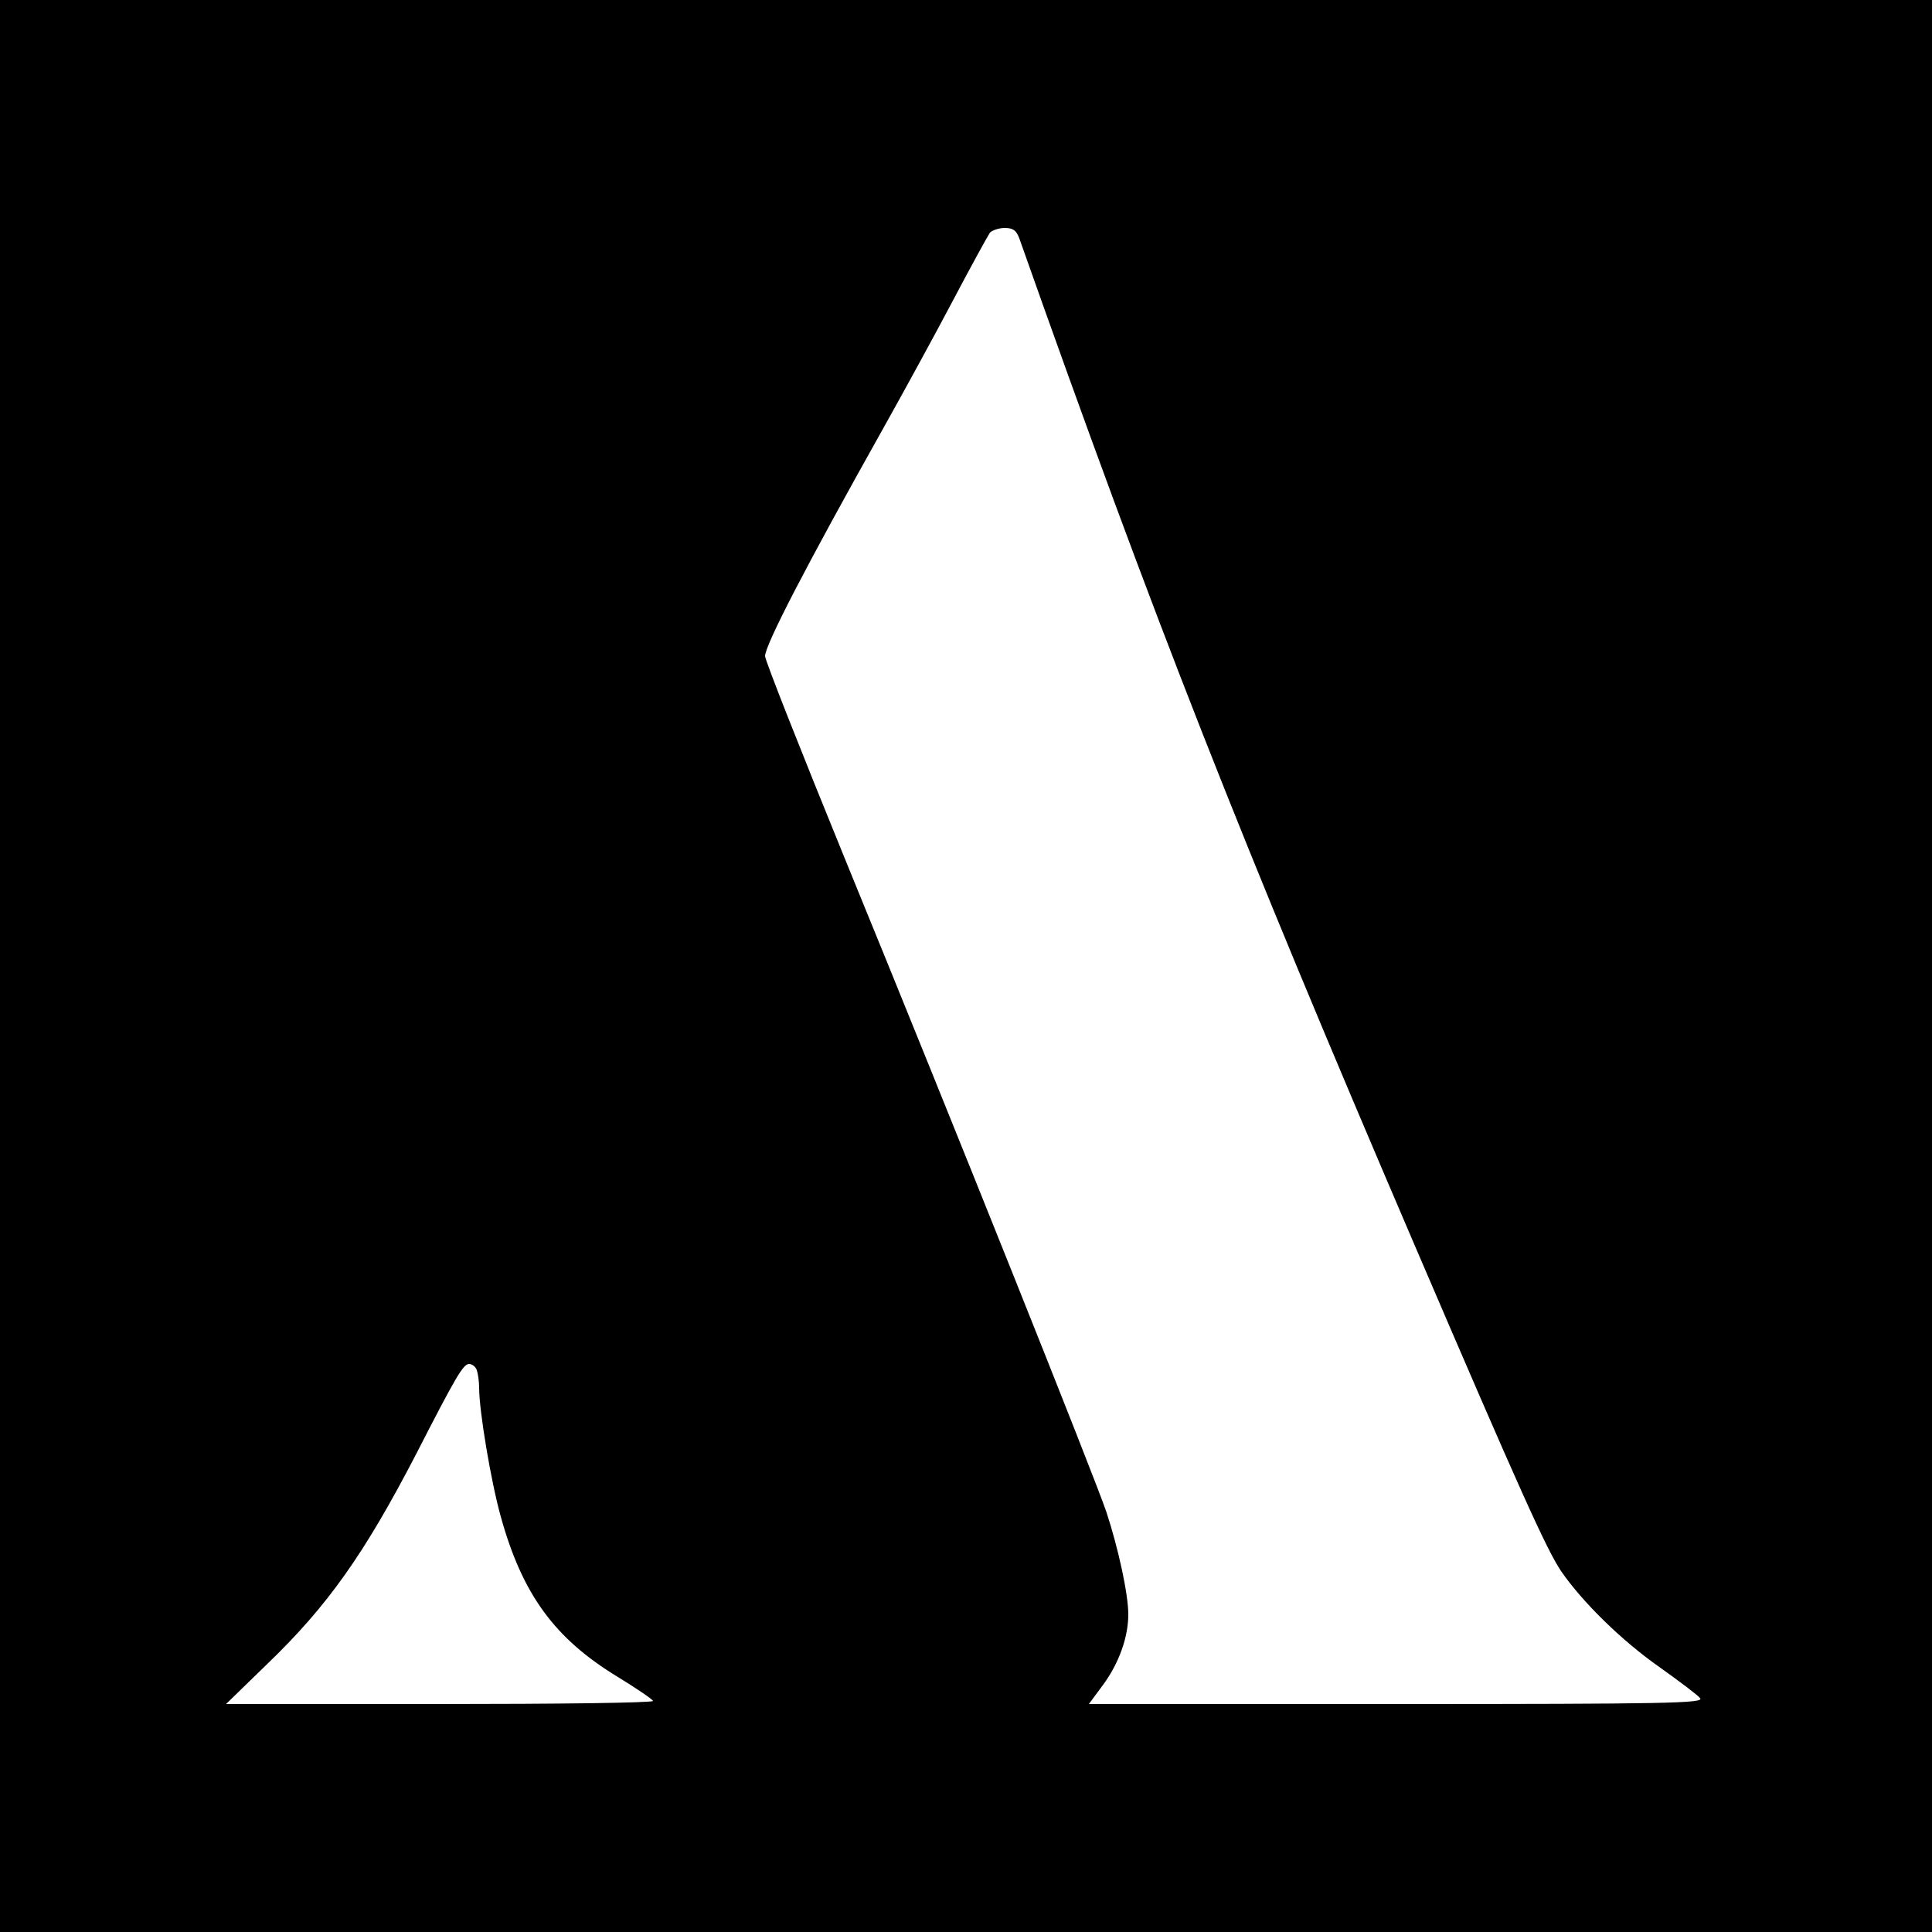 <?xml version="1.0" standalone="no"?>
<!DOCTYPE svg PUBLIC "-//W3C//DTD SVG 20010904//EN"
 "http://www.w3.org/TR/2001/REC-SVG-20010904/DTD/svg10.dtd">
<svg version="1.0" xmlns="http://www.w3.org/2000/svg"
 width="500pt" height="500pt" viewBox="0 0 500 500"
 preserveAspectRatio="xMidYMid meet">
<g transform="translate(0,500) scale(0.1,-0.1)"
fill="#000000" stroke="none">
<path d="M0 2500 l0 -2500 2500 0 2500 0 0 2500 0 2500 -2500 0 -2500 0 0
-2500z m2638 1883 c351 -993 570 -1549 1022 -2603 275 -641 342 -789 380 -846
56 -81 156 -179 254 -248 52 -37 100 -73 106 -81 11 -13 -87 -15 -785 -15
l-797 0 37 50 c41 56 65 123 65 182 0 53 -26 172 -57 266 -31 91 -387 983
-677 1691 -113 277 -206 512 -206 523 0 28 103 228 305 588 51 91 132 239 180
330 48 91 92 171 97 178 6 6 23 12 38 12 22 0 30 -6 38 -27z m-1404 -2929 c3
-9 6 -29 6 -46 0 -60 31 -244 56 -333 56 -202 140 -316 303 -415 49 -30 90
-58 91 -62 0 -5 -249 -8 -552 -8 l-553 0 106 103 c158 152 252 286 385 542
105 205 123 235 138 235 8 0 17 -7 20 -16z"/>
</g>
</svg>
